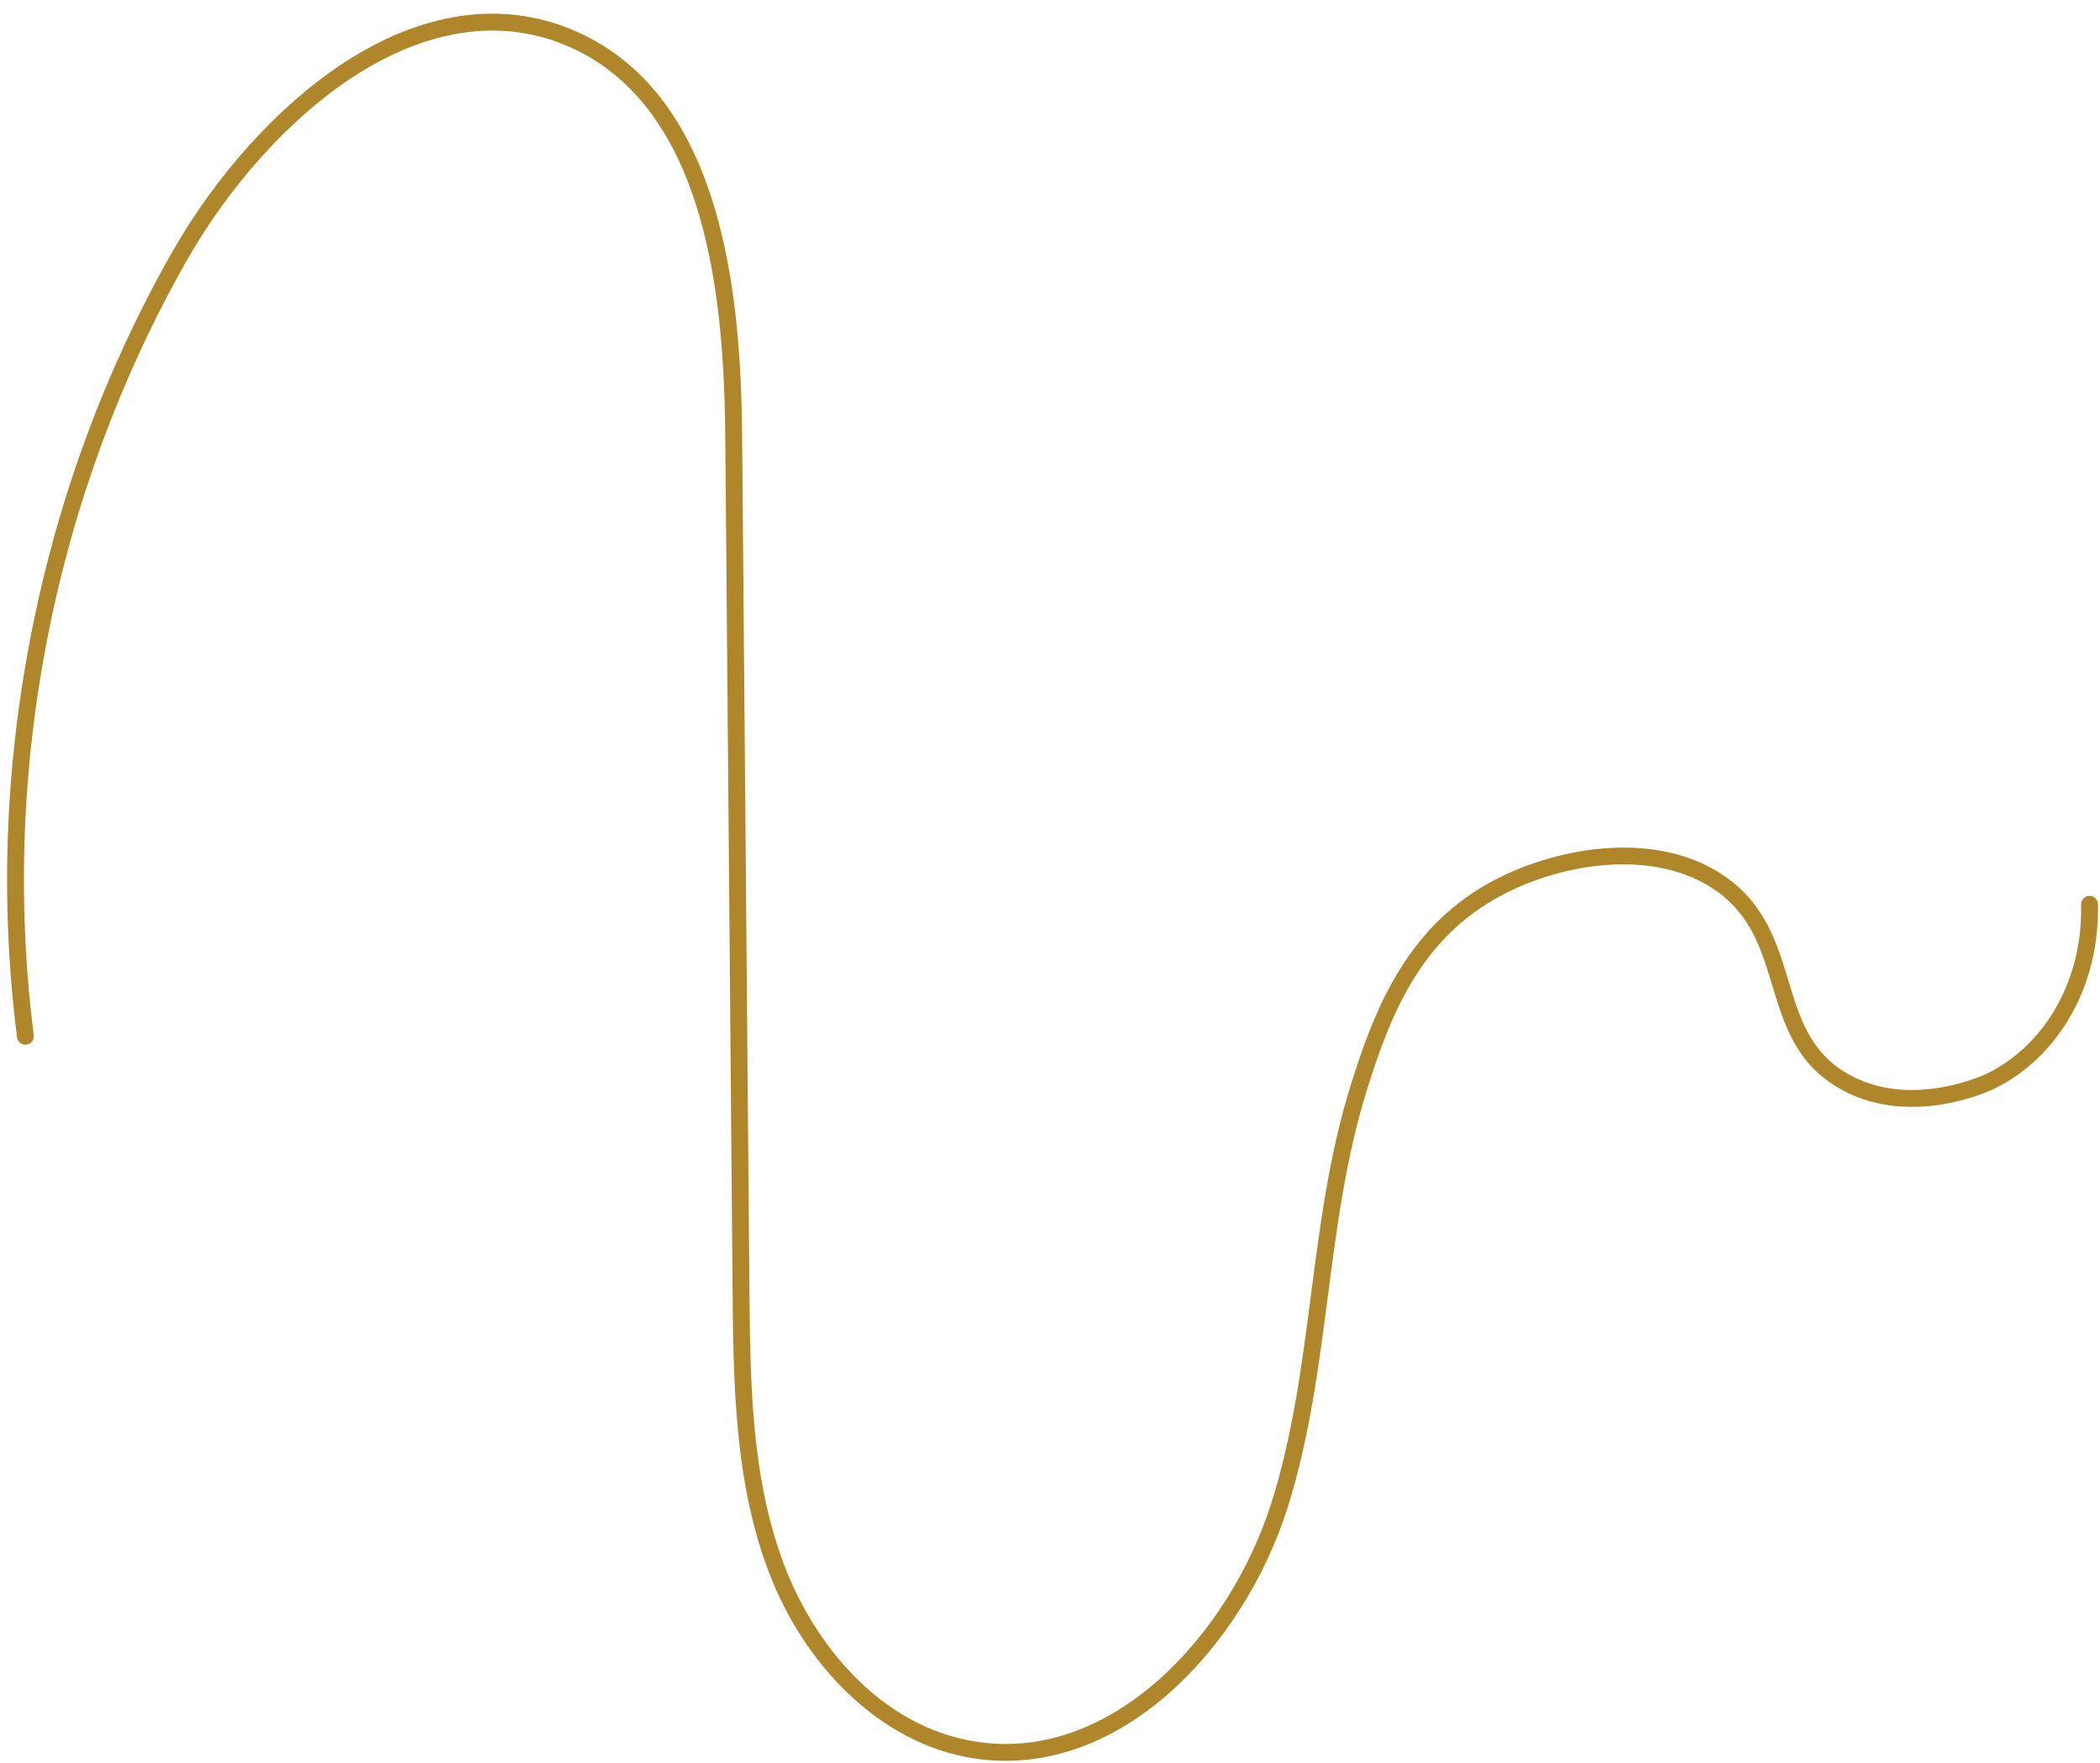 <?xml version="1.0" encoding="UTF-8" standalone="no"?><svg xmlns="http://www.w3.org/2000/svg" xmlns:xlink="http://www.w3.org/1999/xlink" data-name="Layer 1" fill="#af8629" height="1340.5" preserveAspectRatio="xMidYMid meet" version="1" viewBox="-5.4 -10.4 1596.9 1340.5" width="1596.9" zoomAndPan="magnify"><g id="change1_1"><path d="M759.37,1328.7c-8.06,0-16.12-.62-24.16-1.85-34.58-5.32-67.83-22.56-96.17-49.86-25.86-24.92-46.64-56.94-60.11-92.61-11.57-30.64-19.11-65.29-23.07-105.95-3.58-36.8-3.9-74.81-4.19-108.34l-5.56-649.9c-.63-73.97-7.8-129.82-22.55-175.77-19.47-60.65-52.66-101.14-98.64-120.33-63.38-26.45-123.42-1.27-162.63,24.51-47.53,31.26-93.58,82.38-126.33,140.26C35.7,366.05-5.39,574.88,20.26,776.86c.45,3.51-2.04,6.71-5.55,7.16-3.51,.45-6.72-2.04-7.16-5.55-12.92-101.69-9.26-205.1,10.86-307.37,20.12-102.26,55.92-199.35,106.4-288.57,33.72-59.59,81.26-112.31,130.44-144.65C315.21-1.53,375.59-10.4,429.86,12.26c26.32,10.99,48.89,28.38,67.08,51.69,16.06,20.58,29.12,46.33,38.82,76.55,15.16,47.22,22.52,104.28,23.17,179.58l5.56,649.9c.6,70.36,1.22,143.11,26.43,209.88,21.67,57.4,71.47,122.84,146.24,134.33,103.18,15.86,192.55-81.76,224.25-181.67,16.22-51.14,23.3-105.7,30.15-158.45,6.84-52.75,13.92-107.3,30.12-159.04,8.56-27.35,18.63-56.32,34.18-82.88,17.82-30.44,40.15-53.16,68.25-69.47,26.17-15.18,58.88-25.33,89.74-27.85,36.6-2.99,68.8,4.52,93.12,21.73,30.21,21.38,39.07,50.66,47.63,78.98,8.5,28.11,16.53,54.65,45.65,71.04,19.59,11.02,42.84,14.46,69.1,10.21,20.79-3.37,35.73-10.54,35.88-10.61,45.18-21.92,73.39-72.44,71.86-128.7-.1-3.54,2.69-6.48,6.23-6.58,3.51-.08,6.48,2.69,6.58,6.23,1.66,61.28-29.38,116.46-79.07,140.57-1.69,.82-28.77,13.68-62.35,13.68-17.3,0-36.33-3.41-54.5-13.64-33.61-18.91-42.77-49.2-51.62-78.49-8.3-27.46-16.15-53.39-42.77-72.23-46.54-32.94-120.26-21.54-169.03,6.75-57.74,33.49-79.4,90.04-96.63,145.09-15.86,50.67-22.87,104.65-29.64,156.86-6.92,53.32-14.07,108.45-30.64,160.68-17.17,54.12-49.89,105.37-89.78,140.6-21.69,19.16-44.89,33.24-68.96,41.86-18.32,6.56-36.91,9.85-55.51,9.85Z"/></g></svg>